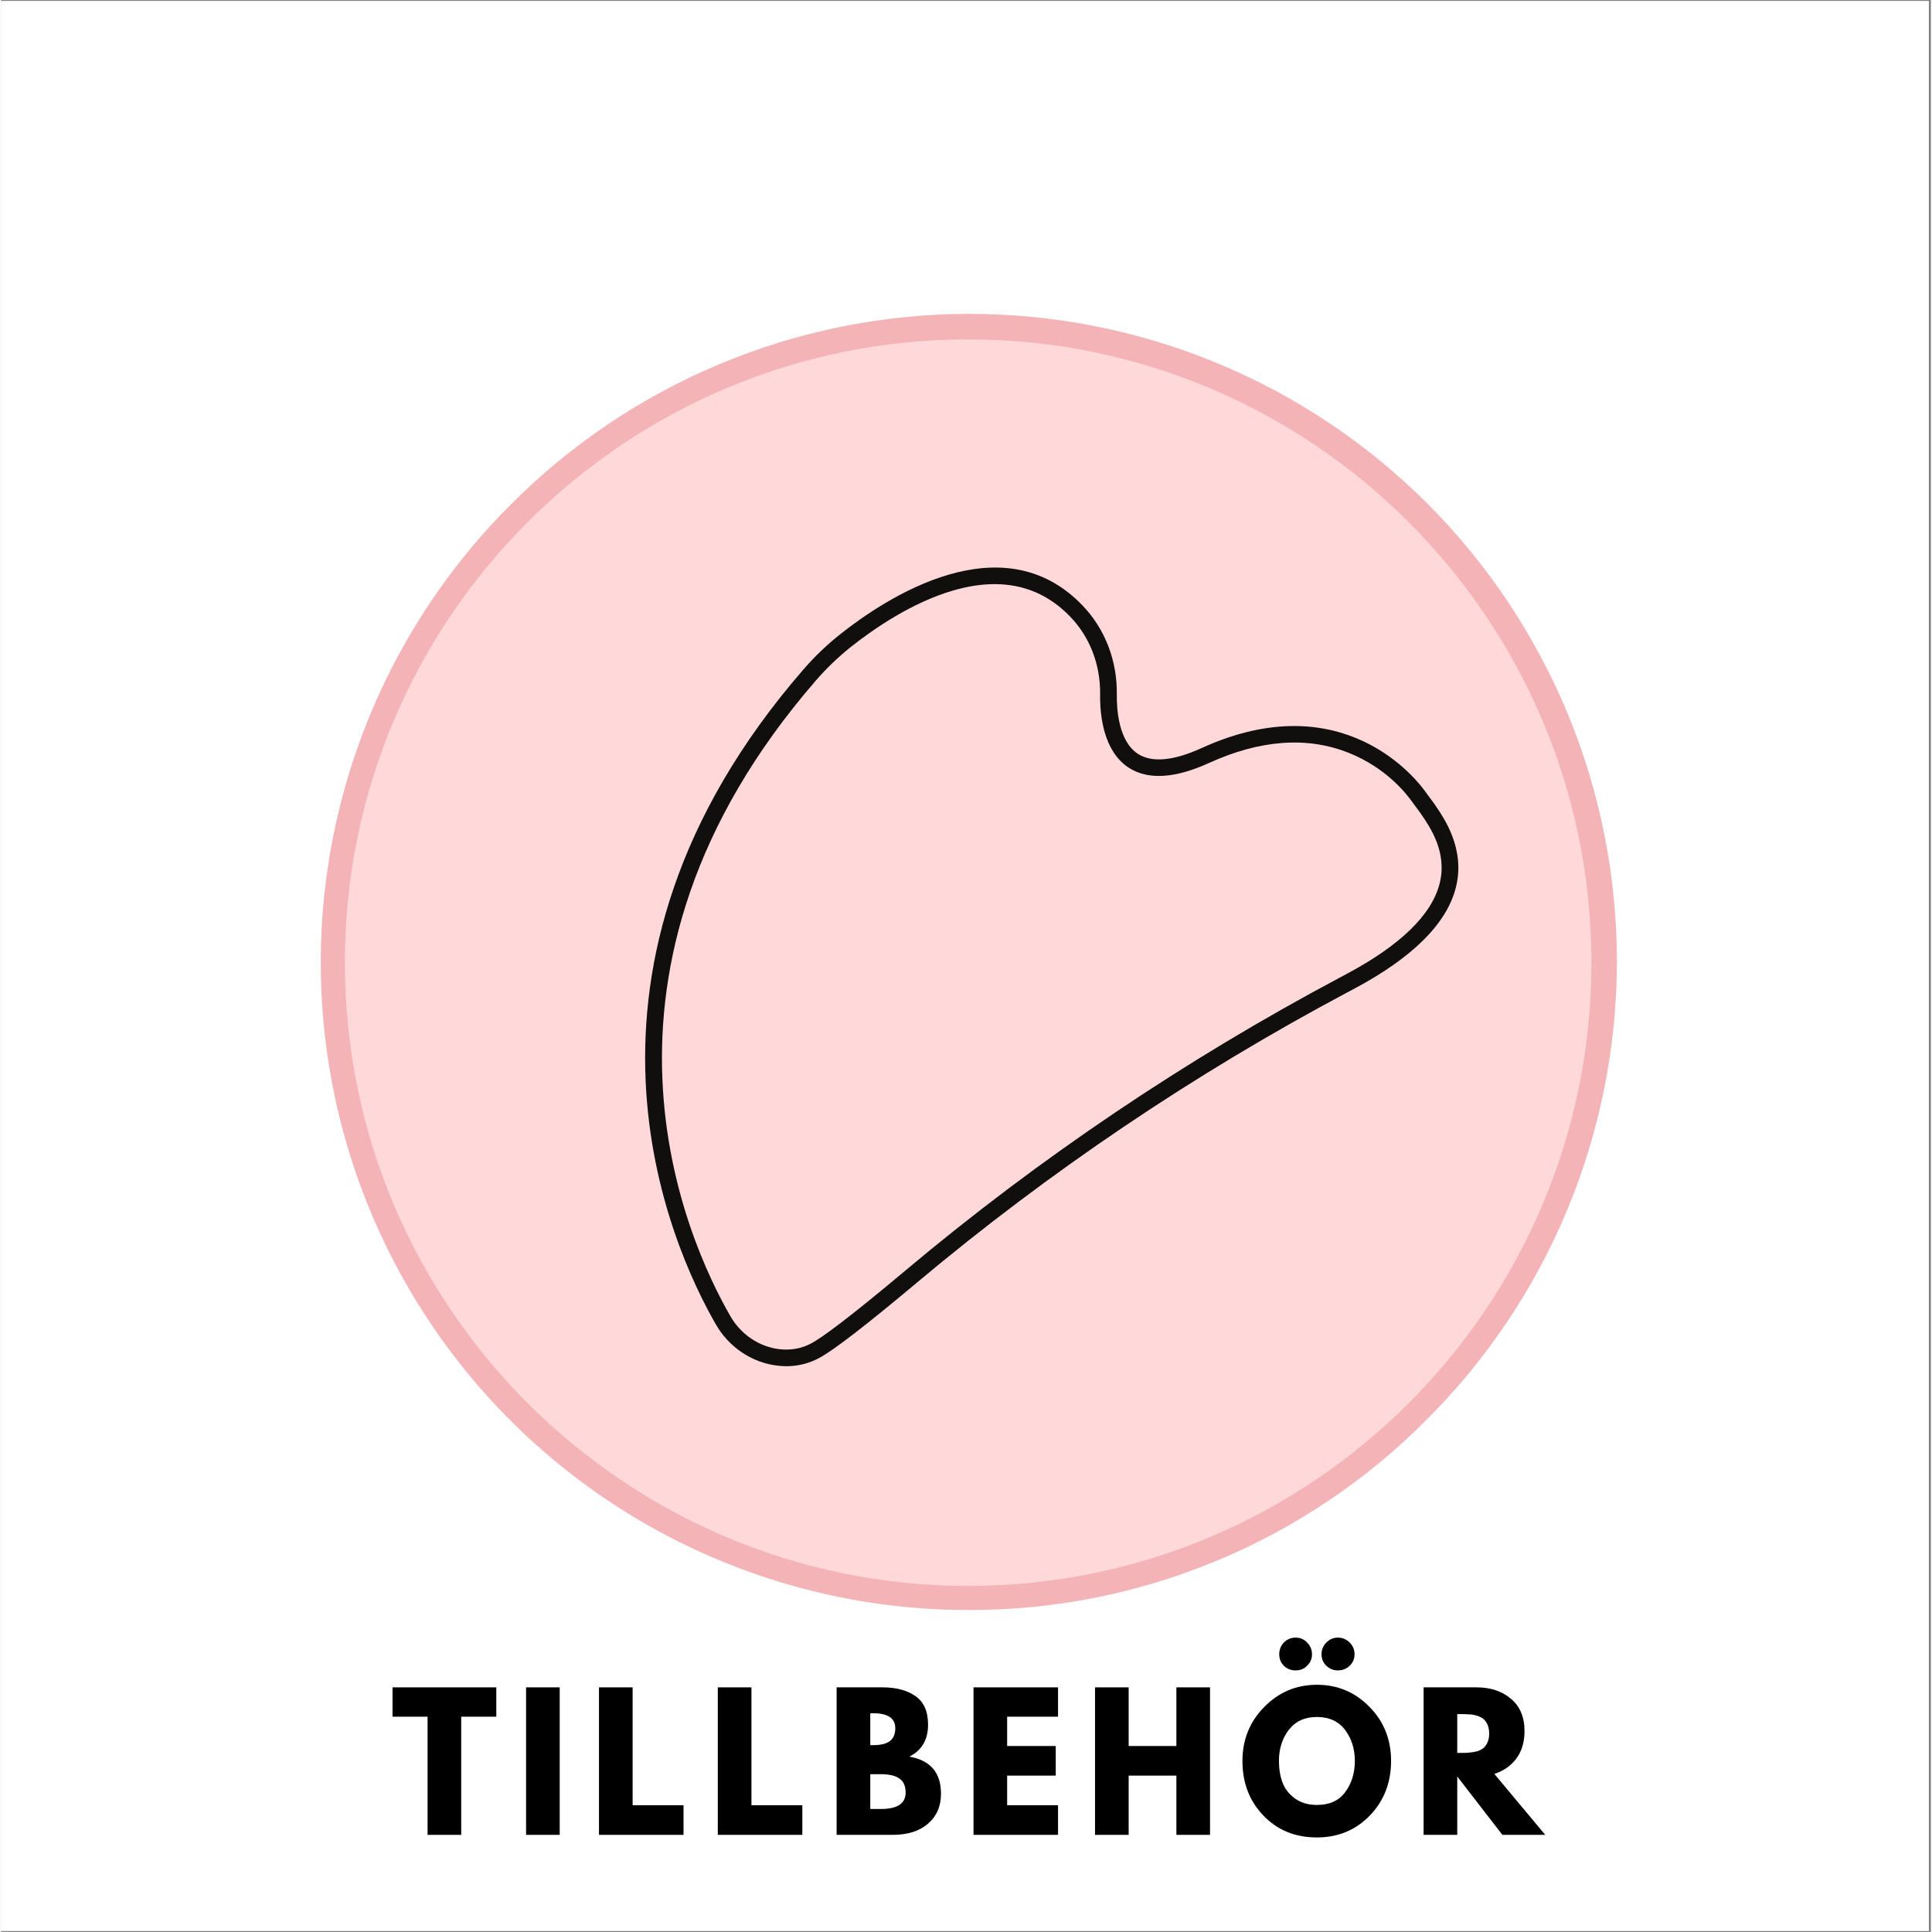 <svg version="1.2" preserveAspectRatio="xMidYMid meet" height="140" viewBox="0 0 104.88 105" zoomAndPan="magnify" width="140" xmlns:xlink="http://www.w3.org/1999/xlink" xmlns="http://www.w3.org/2000/svg"><rect x="0" y="0" width="104.88" height="105" fill="#808080" stroke="none"/><defs><clipPath id="07bffc3c7a"><path d="M 0 0.059 L 104.762 0.059 L 104.762 104.938 L 0 104.938 Z M 0 0.059"></path></clipPath><clipPath id="6cfe827142"><path d="M 18.262 18.324 L 86.617 18.324 L 86.617 86.676 L 18.262 86.676 Z M 18.262 18.324"></path></clipPath><clipPath id="6f4586e442"><path d="M 52.441 18.324 C 33.562 18.324 18.262 33.625 18.262 52.5 C 18.262 71.375 33.562 86.676 52.441 86.676 C 71.316 86.676 86.617 71.375 86.617 52.5 C 86.617 33.625 71.316 18.324 52.441 18.324 Z M 52.441 18.324"></path></clipPath><clipPath id="dd6e6d4cac"><path d="M 17 17 L 88 17 L 88 87.617 L 17 87.617 Z M 17 17"></path></clipPath><clipPath id="cfb79f64b7"><path d="M 35.004 30.844 L 79.195 30.844 L 79.195 74.25 L 35.004 74.25 Z M 35.004 30.844"></path></clipPath></defs><g id="e7a41e5c8c"><g clip-path="url(#07bffc3c7a)" clip-rule="nonzero"><path d="M 0 0.059 L 104.879 0.059 L 104.879 104.941 L 0 104.941 Z M 0 0.059" style="stroke:none;fill-rule:nonzero;fill:#ffffff;fill-opacity:1;"></path><path d="M 0 0.059 L 104.879 0.059 L 104.879 104.941 L 0 104.941 Z M 0 0.059" style="stroke:none;fill-rule:nonzero;fill:#ffffff;fill-opacity:1;"></path></g><g clip-path="url(#6cfe827142)" clip-rule="nonzero"><g clip-path="url(#6f4586e442)" clip-rule="nonzero"><path d="M 18.262 18.324 L 86.617 18.324 L 86.617 86.676 L 18.262 86.676 Z M 18.262 18.324" style="stroke:none;fill-rule:nonzero;fill:#ffd8da;fill-opacity:1;"></path></g></g><g clip-path="url(#dd6e6d4cac)" clip-rule="nonzero"><path d="M 52.559 87.5 C 50.828 87.5 49.105 87.375 47.395 87.121 C 45.684 86.867 44 86.488 42.344 85.988 C 40.688 85.484 39.078 84.863 37.516 84.125 C 35.949 83.383 34.449 82.535 33.008 81.57 C 31.57 80.609 30.211 79.551 28.93 78.387 C 27.648 77.227 26.457 75.977 25.359 74.637 C 24.262 73.301 23.27 71.891 22.379 70.406 C 21.488 68.922 20.715 67.379 20.051 65.781 C 19.391 64.184 18.848 62.547 18.426 60.867 C 18.008 59.188 17.711 57.488 17.543 55.766 C 17.371 54.043 17.332 52.32 17.414 50.59 C 17.5 48.863 17.711 47.152 18.047 45.453 C 18.387 43.758 18.848 42.094 19.43 40.465 C 20.012 38.836 20.711 37.258 21.527 35.73 C 22.344 34.207 23.266 32.75 24.297 31.359 C 25.328 29.969 26.453 28.664 27.68 27.438 C 28.492 26.621 29.344 25.844 30.234 25.109 C 31.125 24.375 32.051 23.684 33.008 23.039 C 33.965 22.395 34.953 21.801 35.969 21.254 C 36.988 20.707 38.027 20.211 39.094 19.77 C 40.16 19.324 41.246 18.934 42.348 18.594 C 43.453 18.258 44.57 17.977 45.703 17.746 C 46.836 17.52 47.977 17.348 49.125 17.234 C 50.273 17.117 51.422 17.062 52.578 17.059 C 53.734 17.059 54.883 17.113 56.035 17.223 C 57.184 17.336 58.324 17.504 59.457 17.727 C 60.59 17.949 61.707 18.23 62.812 18.562 C 63.918 18.898 65.004 19.285 66.07 19.727 C 67.137 20.168 68.18 20.66 69.199 21.203 C 70.219 21.746 71.207 22.34 72.168 22.98 C 73.129 23.621 74.055 24.309 74.945 25.039 C 75.84 25.773 76.695 26.547 77.512 27.363 C 78.328 28.18 79.102 29.035 79.832 29.926 C 80.566 30.82 81.25 31.746 81.895 32.707 C 82.535 33.668 83.125 34.656 83.668 35.676 C 84.215 36.691 84.707 37.734 85.148 38.801 C 85.586 39.871 85.977 40.957 86.309 42.062 C 86.645 43.164 86.922 44.285 87.145 45.418 C 87.371 46.551 87.539 47.691 87.648 48.84 C 87.762 49.988 87.816 51.141 87.816 52.297 C 87.812 53.449 87.754 54.602 87.641 55.75 C 87.523 56.898 87.352 58.039 87.125 59.172 C 86.898 60.305 86.617 61.422 86.277 62.523 C 85.941 63.629 85.551 64.715 85.105 65.781 C 84.66 66.844 84.168 67.887 83.621 68.902 C 83.074 69.922 82.477 70.906 81.832 71.867 C 81.188 72.824 80.5 73.75 79.766 74.641 C 79.031 75.531 78.254 76.383 77.434 77.195 C 75.805 78.836 74.031 80.297 72.109 81.582 C 70.191 82.871 68.164 83.957 66.027 84.84 C 63.895 85.723 61.691 86.391 59.426 86.84 C 57.156 87.285 54.867 87.508 52.559 87.5 Z M 52.559 18.445 C 33.879 18.445 18.684 33.641 18.684 52.316 C 18.684 70.996 33.879 86.191 52.559 86.191 C 71.234 86.191 86.43 70.996 86.43 52.316 C 86.43 33.641 71.234 18.445 52.559 18.445 Z M 52.559 18.445" style="stroke:none;fill-rule:nonzero;fill:#f4b4b7;fill-opacity:1;"></path></g><g clip-path="url(#cfb79f64b7)" clip-rule="nonzero"><path d="M 53.992 31.746 C 53.281 31.746 52.523 31.863 51.723 32.098 C 49.527 32.742 47.504 34.117 46.191 35.152 C 45.512 35.695 44.867 36.309 44.285 36.98 C 30.598 52.77 37.266 67.422 39.637 71.535 C 40.207 72.523 41.199 73.195 42.289 73.324 C 42.926 73.398 43.52 73.289 44.055 72.996 C 44.57 72.715 45.875 71.797 49.188 69.016 C 56.422 62.945 64.348 57.602 72.742 53.137 L 73.086 52.953 C 76.043 51.383 77.758 49.715 78.184 48.004 C 78.602 46.328 77.676 44.973 77.176 44.246 C 77.09 44.117 77 44 76.902 43.871 C 76.824 43.766 76.742 43.656 76.664 43.547 C 76.371 43.133 75.27 41.73 73.266 40.926 C 71 40.012 68.434 40.195 65.633 41.473 C 63.785 42.312 62.324 42.395 61.285 41.723 C 59.898 40.82 59.715 38.848 59.73 37.75 C 59.75 36.129 59.176 34.625 58.105 33.516 C 56.969 32.336 55.594 31.746 53.992 31.746 Z M 42.68 74.25 C 42.516 74.25 42.348 74.238 42.18 74.219 C 40.805 74.055 39.559 73.219 38.848 71.984 C 36.402 67.738 29.52 52.629 43.598 36.391 C 44.219 35.676 44.902 35.023 45.629 34.449 C 48.125 32.473 54.402 28.367 58.758 32.891 C 59.996 34.172 60.664 35.902 60.637 37.762 C 60.625 38.496 60.719 40.277 61.781 40.969 C 62.543 41.461 63.711 41.355 65.254 40.652 C 72.953 37.148 76.973 42.414 77.406 43.027 C 77.48 43.133 77.555 43.23 77.629 43.332 C 77.727 43.461 77.828 43.594 77.926 43.738 C 78.465 44.523 79.578 46.156 79.066 48.219 C 78.578 50.191 76.707 52.051 73.512 53.75 L 73.172 53.93 C 64.832 58.367 56.961 63.676 49.773 69.707 C 47.066 71.977 45.293 73.348 44.496 73.785 C 43.934 74.094 43.324 74.25 42.68 74.25" style="stroke:none;fill-rule:nonzero;fill:#100f0d;fill-opacity:1;"></path></g><g style="fill:#000000;fill-opacity:1;"><g transform="translate(21.194, 99.72)"><path d="M 0.078 -6.422 L 0.078 -8.016 L 5.719 -8.016 L 5.719 -6.422 L 3.812 -6.422 L 3.812 0 L 1.984 0 L 1.984 -6.422 Z M 0.078 -6.422" style="stroke:none"></path></g></g><g style="fill:#000000;fill-opacity:1;"><g transform="translate(27.953, 99.72)"><path d="M 2.406 -8.016 L 2.406 0 L 0.578 0 L 0.578 -8.016 Z M 2.406 -8.016" style="stroke:none"></path></g></g><g style="fill:#000000;fill-opacity:1;"><g transform="translate(31.916, 99.72)"><path d="M 2.406 -8.016 L 2.406 -1.609 L 5.172 -1.609 L 5.172 0 L 0.578 0 L 0.578 -8.016 Z M 2.406 -8.016" style="stroke:none"></path></g></g><g style="fill:#000000;fill-opacity:1;"><g transform="translate(38.373, 99.72)"><path d="M 2.406 -8.016 L 2.406 -1.609 L 5.172 -1.609 L 5.172 0 L 0.578 0 L 0.578 -8.016 Z M 2.406 -8.016" style="stroke:none"></path></g></g><g style="fill:#000000;fill-opacity:1;"><g transform="translate(44.831, 99.72)"><path d="M 0.578 -8.016 L 3.078 -8.016 C 3.828 -8.016 4.426 -7.852 4.875 -7.531 C 5.32 -7.219 5.547 -6.703 5.547 -5.984 C 5.547 -5.172 5.207 -4.594 4.531 -4.25 C 5.676 -4.051 6.25 -3.379 6.25 -2.234 C 6.25 -1.555 6.016 -1.016 5.547 -0.609 C 5.078 -0.203 4.438 0 3.625 0 L 0.578 0 Z M 2.406 -4.875 L 2.562 -4.875 C 2.969 -4.875 3.27 -4.945 3.469 -5.094 C 3.664 -5.238 3.766 -5.473 3.766 -5.797 C 3.766 -6.336 3.363 -6.609 2.562 -6.609 L 2.406 -6.609 Z M 2.406 -1.406 L 2.984 -1.406 C 3.879 -1.406 4.328 -1.703 4.328 -2.297 C 4.328 -2.66 4.211 -2.914 3.984 -3.062 C 3.766 -3.219 3.43 -3.297 2.984 -3.297 L 2.406 -3.297 Z M 2.406 -1.406" style="stroke:none"></path></g></g><g style="fill:#000000;fill-opacity:1;"><g transform="translate(52.27, 99.72)"><path d="M 5.172 -8.016 L 5.172 -6.422 L 2.406 -6.422 L 2.406 -4.828 L 5.047 -4.828 L 5.047 -3.219 L 2.406 -3.219 L 2.406 -1.609 L 5.172 -1.609 L 5.172 0 L 0.578 0 L 0.578 -8.016 Z M 5.172 -8.016" style="stroke:none"></path></g></g><g style="fill:#000000;fill-opacity:1;"><g transform="translate(58.874, 99.72)"><path d="M 2.406 -3.219 L 2.406 0 L 0.578 0 L 0.578 -8.016 L 2.406 -8.016 L 2.406 -4.828 L 5 -4.828 L 5 -8.016 L 6.828 -8.016 L 6.828 0 L 5 0 L 5 -3.219 Z M 2.406 -3.219" style="stroke:none"></path></g></g><g style="fill:#000000;fill-opacity:1;"><g transform="translate(67.245, 99.72)"><path d="M 2.469 -10.453 C 2.645 -10.629 2.859 -10.719 3.109 -10.719 C 3.359 -10.719 3.566 -10.629 3.734 -10.453 C 3.91 -10.273 4 -10.062 4 -9.812 C 4 -9.57 3.91 -9.363 3.734 -9.188 C 3.566 -9.02 3.359 -8.938 3.109 -8.938 C 2.859 -8.938 2.645 -9.02 2.469 -9.188 C 2.301 -9.363 2.219 -9.57 2.219 -9.812 C 2.219 -10.062 2.301 -10.273 2.469 -10.453 Z M 4.781 -10.453 C 4.957 -10.629 5.164 -10.719 5.406 -10.719 C 5.656 -10.719 5.867 -10.629 6.047 -10.453 C 6.223 -10.273 6.312 -10.062 6.312 -9.812 C 6.312 -9.57 6.223 -9.363 6.047 -9.188 C 5.867 -9.02 5.656 -8.938 5.406 -8.938 C 5.164 -8.938 4.957 -9.02 4.781 -9.188 C 4.602 -9.363 4.516 -9.57 4.516 -9.812 C 4.516 -10.062 4.602 -10.273 4.781 -10.453 Z M 0.219 -4.016 C 0.219 -5.172 0.613 -6.148 1.406 -6.953 C 2.195 -7.754 3.148 -8.156 4.266 -8.156 C 5.391 -8.156 6.344 -7.754 7.125 -6.953 C 7.906 -6.16 8.297 -5.18 8.297 -4.016 C 8.297 -2.836 7.91 -1.848 7.141 -1.047 C 6.367 -0.254 5.41 0.141 4.266 0.141 C 3.086 0.141 2.117 -0.254 1.359 -1.047 C 0.598 -1.836 0.219 -2.828 0.219 -4.016 Z M 2.203 -4.016 C 2.203 -3.586 2.266 -3.203 2.391 -2.859 C 2.516 -2.516 2.738 -2.223 3.062 -1.984 C 3.395 -1.742 3.797 -1.625 4.266 -1.625 C 4.941 -1.625 5.453 -1.852 5.797 -2.312 C 6.148 -2.781 6.328 -3.348 6.328 -4.016 C 6.328 -4.672 6.148 -5.234 5.797 -5.703 C 5.441 -6.172 4.93 -6.406 4.266 -6.406 C 3.609 -6.406 3.098 -6.172 2.734 -5.703 C 2.379 -5.234 2.203 -4.672 2.203 -4.016 Z M 2.203 -4.016" style="stroke:none"></path></g></g><g style="fill:#000000;fill-opacity:1;"><g transform="translate(76.732, 99.72)"><path d="M 0.578 -8.016 L 3.453 -8.016 C 4.223 -8.016 4.848 -7.805 5.328 -7.391 C 5.816 -6.984 6.062 -6.398 6.062 -5.641 C 6.062 -5.047 5.914 -4.551 5.625 -4.156 C 5.332 -3.758 4.93 -3.477 4.422 -3.312 L 7.188 0 L 4.859 0 L 2.406 -3.172 L 2.406 0 L 0.578 0 Z M 2.406 -4.453 L 2.625 -4.453 C 2.789 -4.453 2.93 -4.457 3.047 -4.469 C 3.172 -4.477 3.305 -4.5 3.453 -4.531 C 3.598 -4.57 3.719 -4.629 3.812 -4.703 C 3.906 -4.773 3.984 -4.879 4.047 -5.016 C 4.109 -5.148 4.141 -5.312 4.141 -5.5 C 4.141 -5.695 4.109 -5.863 4.047 -6 C 3.984 -6.133 3.906 -6.238 3.812 -6.312 C 3.719 -6.383 3.598 -6.441 3.453 -6.484 C 3.305 -6.523 3.172 -6.547 3.047 -6.547 C 2.93 -6.555 2.789 -6.562 2.625 -6.562 L 2.406 -6.562 Z M 2.406 -4.453" style="stroke:none"></path></g></g></g></svg>